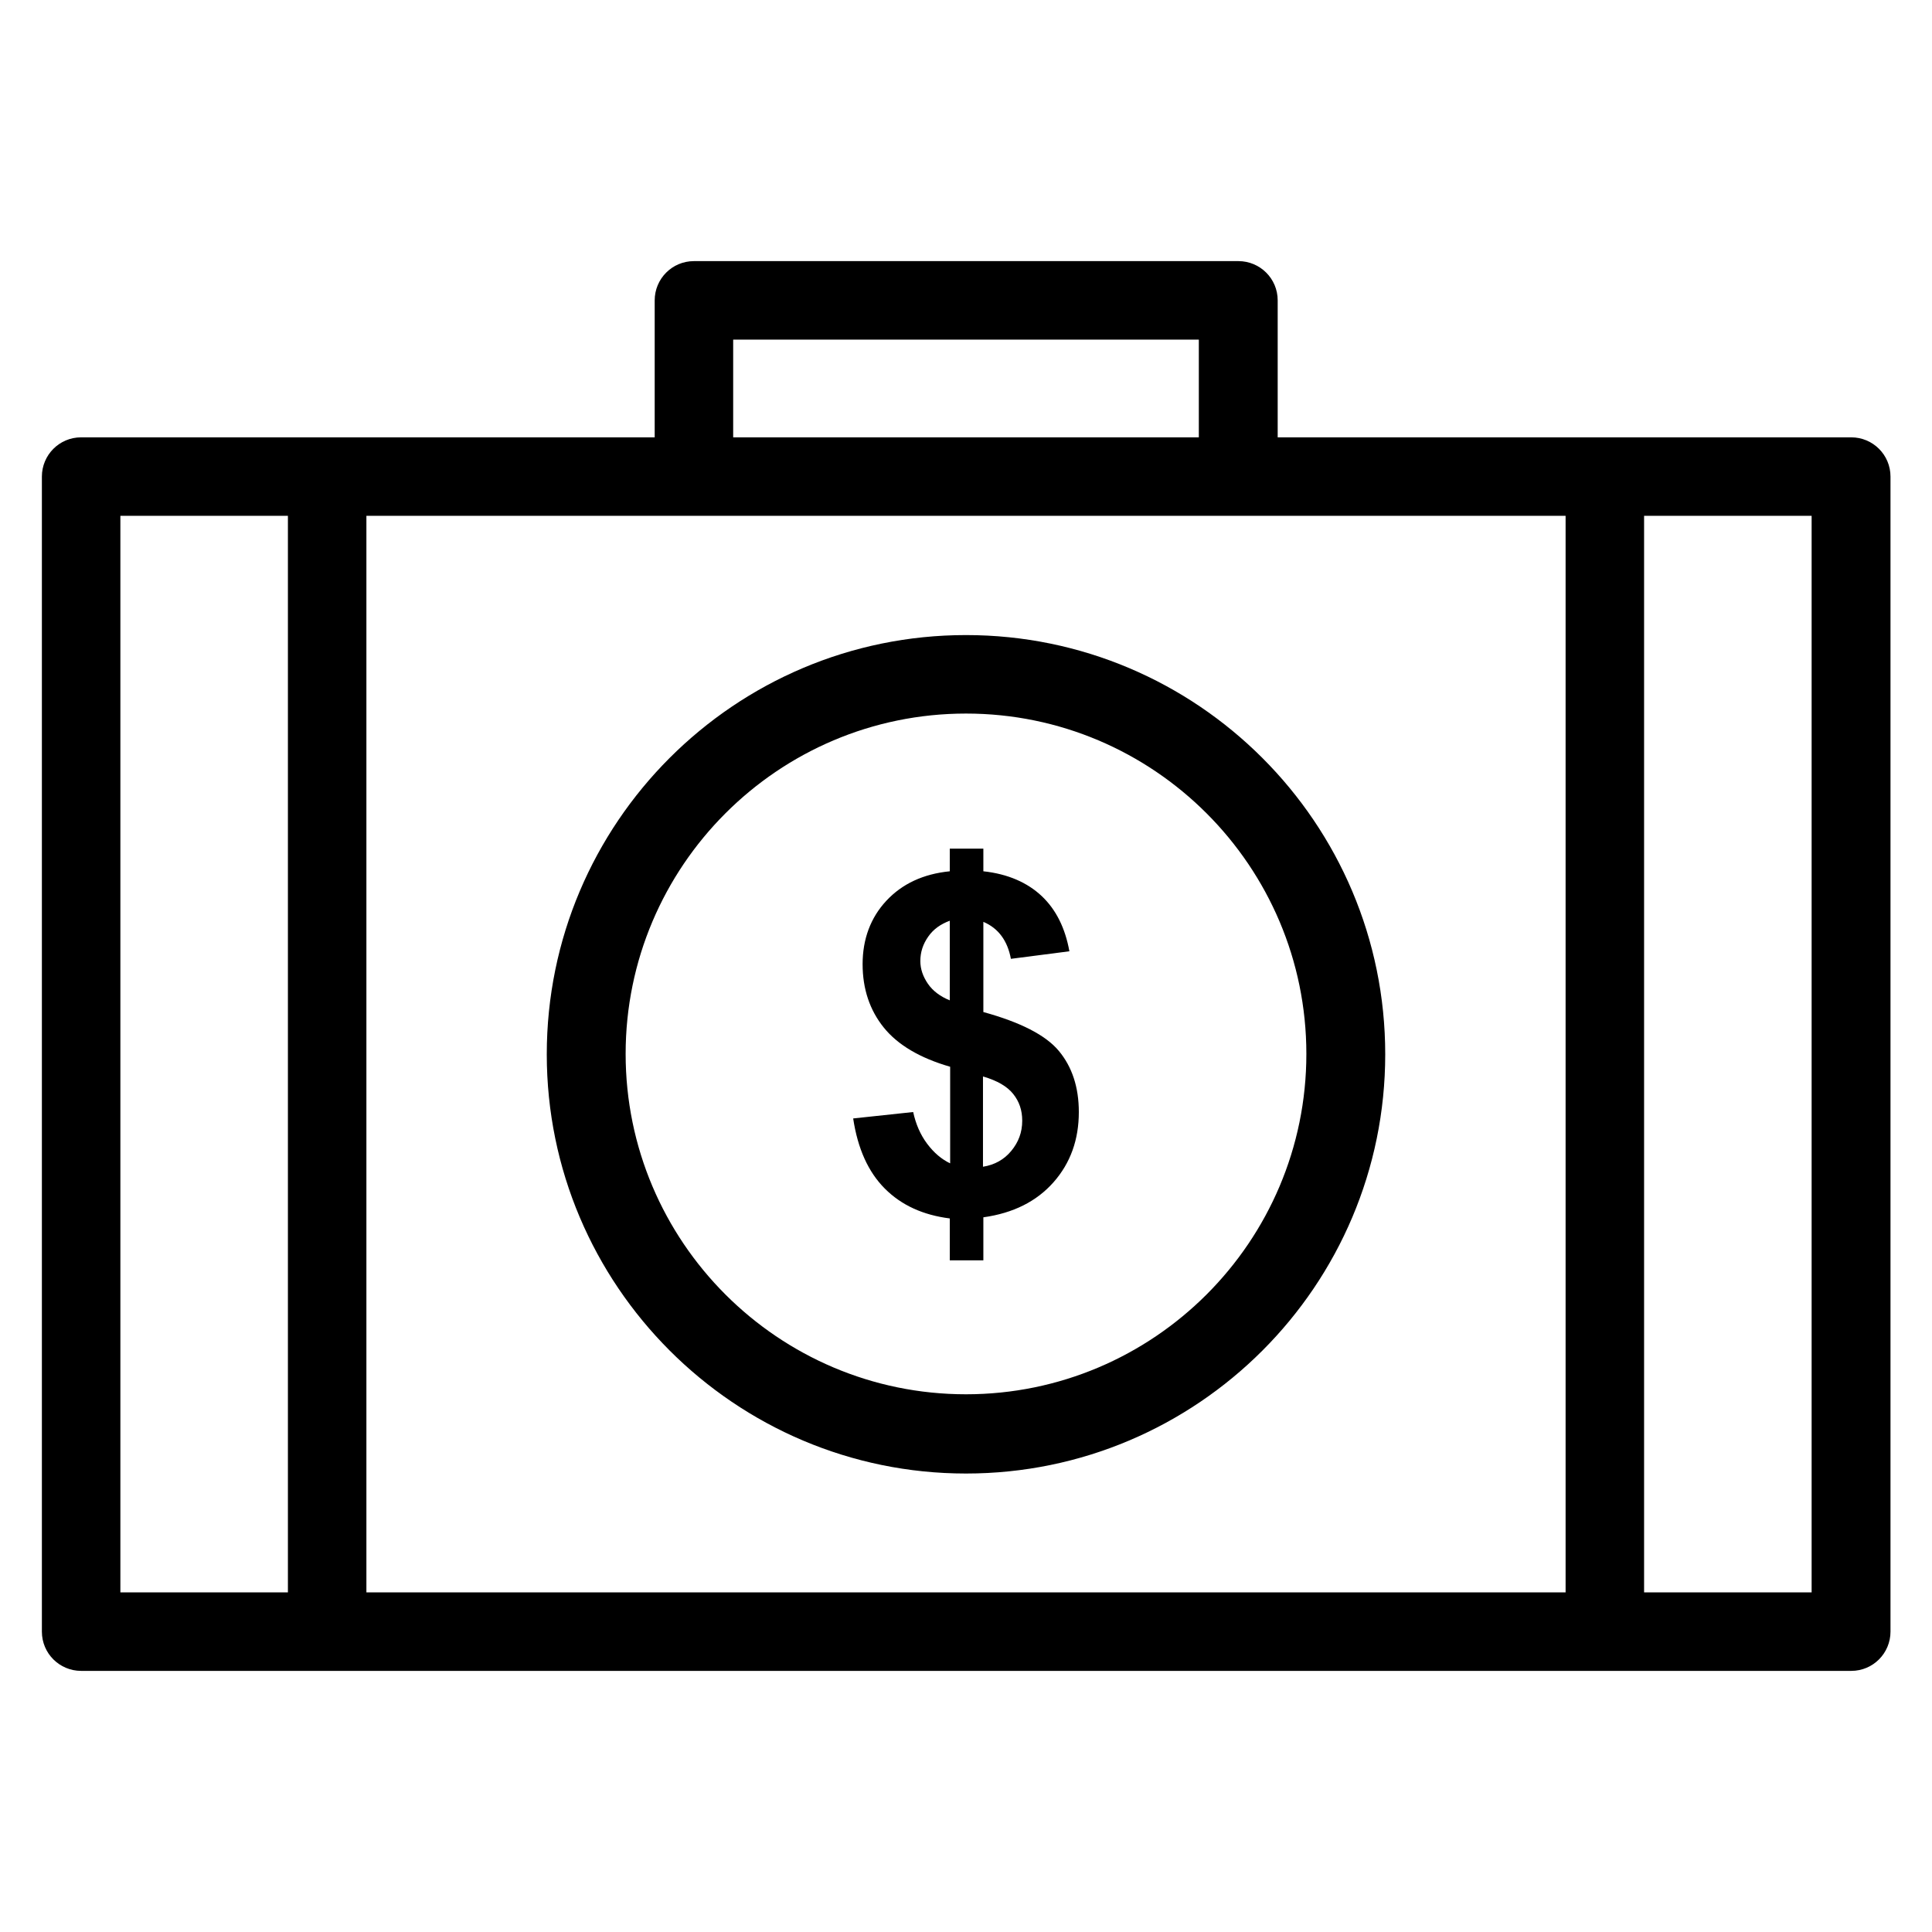 <?xml version='1.0' encoding='utf-8'?>
<!DOCTYPE svg PUBLIC '-//W3C//DTD SVG 1.1//EN' 'http://www.w3.org/Graphics/SVG/1.1/DTD/svg11.dtd'>
<svg version="1.1" xmlns="http://www.w3.org/2000/svg" viewBox="0 0 512 512" xmlns:xlink="http://www.w3.org/1999/xlink" enable-background="new 0 0 512 512">
  <g>
    <g >
      <path d="m490.6,115.9h-152v-36.3c0-5.8-4.7-10.4-10.4-10.4h-144.3c-5.8,0-10.4,4.7-10.4,10.4v36.3h-152c-5.8,0-10.4,4.7-10.4,10.4v306.1c0,5.8 4.7,10.4 10.4,10.4h469.1c5.8,0 10.4-4.7 10.4-10.4v-306.1c0-5.8-4.7-10.4-10.4-10.4zm-75.7,20.8v285.3h-317.8v-285.3h317.8zm-220.6-46.7h123.4v25.9h-123.4v-25.9zm-162.4,46.7h44.4v285.3h-44.4v-285.3zm448.2,285.3h-44.4v-285.3h44.4v285.3z"/>
      <path d="m256,390.5c61.3,0 111.1-49.8 111.1-111.1 0-61.3-49.8-111.1-111.1-111.1-61.3,0-111.1,49.8-111.1,111.1 0,61.2 49.8,111.1 111.1,111.1zm0-201.4c49.8,0 90.2,40.5 90.2,90.2 0,49.8-40.5,90.2-90.2,90.2-49.8,0-90.2-40.5-90.2-90.2 0-49.7 40.4-90.2 90.2-90.2z"/>
      <path d="m245.7,303.1c-1.8-2.4-3-5.2-3.7-8.4l-15.9,1.7c1.2,8 4,14.2 8.4,18.6 4.4,4.4 10.1,7 17.2,7.9v11.1h8.9v-11.4c7.9-1.1 14.1-4.2 18.6-9.3 4.5-5.1 6.7-11.3 6.7-18.6 0-6.6-1.8-12-5.3-16.2-3.5-4.2-10.2-7.6-20-10.3v-23.9c4,1.7 6.4,5 7.3,9.8l15.5-2c-1.1-6.1-3.5-11-7.3-14.6-3.8-3.6-9-5.9-15.5-6.6v-6h-8.9v6c-7,0.7-12.6,3.3-16.8,7.8-4.2,4.5-6.3,10.2-6.3,16.8 0,6.6 1.9,12.2 5.6,16.8 3.7,4.6 9.6,8.1 17.6,10.4v25.6c-2.3-1.1-4.3-2.8-6.1-5.2zm14.9-17.8c3.7,1.1 6.3,2.6 7.9,4.6 1.6,2 2.4,4.3 2.4,7.1 0,3.1-1,5.7-2.9,8-1.9,2.3-4.4,3.7-7.5,4.2v-23.9zm-14.7-24.6c-1.3-1.9-2-3.9-2-6 0-2.4 0.7-4.5 2.1-6.5 1.4-2 3.3-3.3 5.7-4.2v21.1c-2.5-1-4.5-2.5-5.8-4.4z"/>
    </g>
  </g>
</svg>
